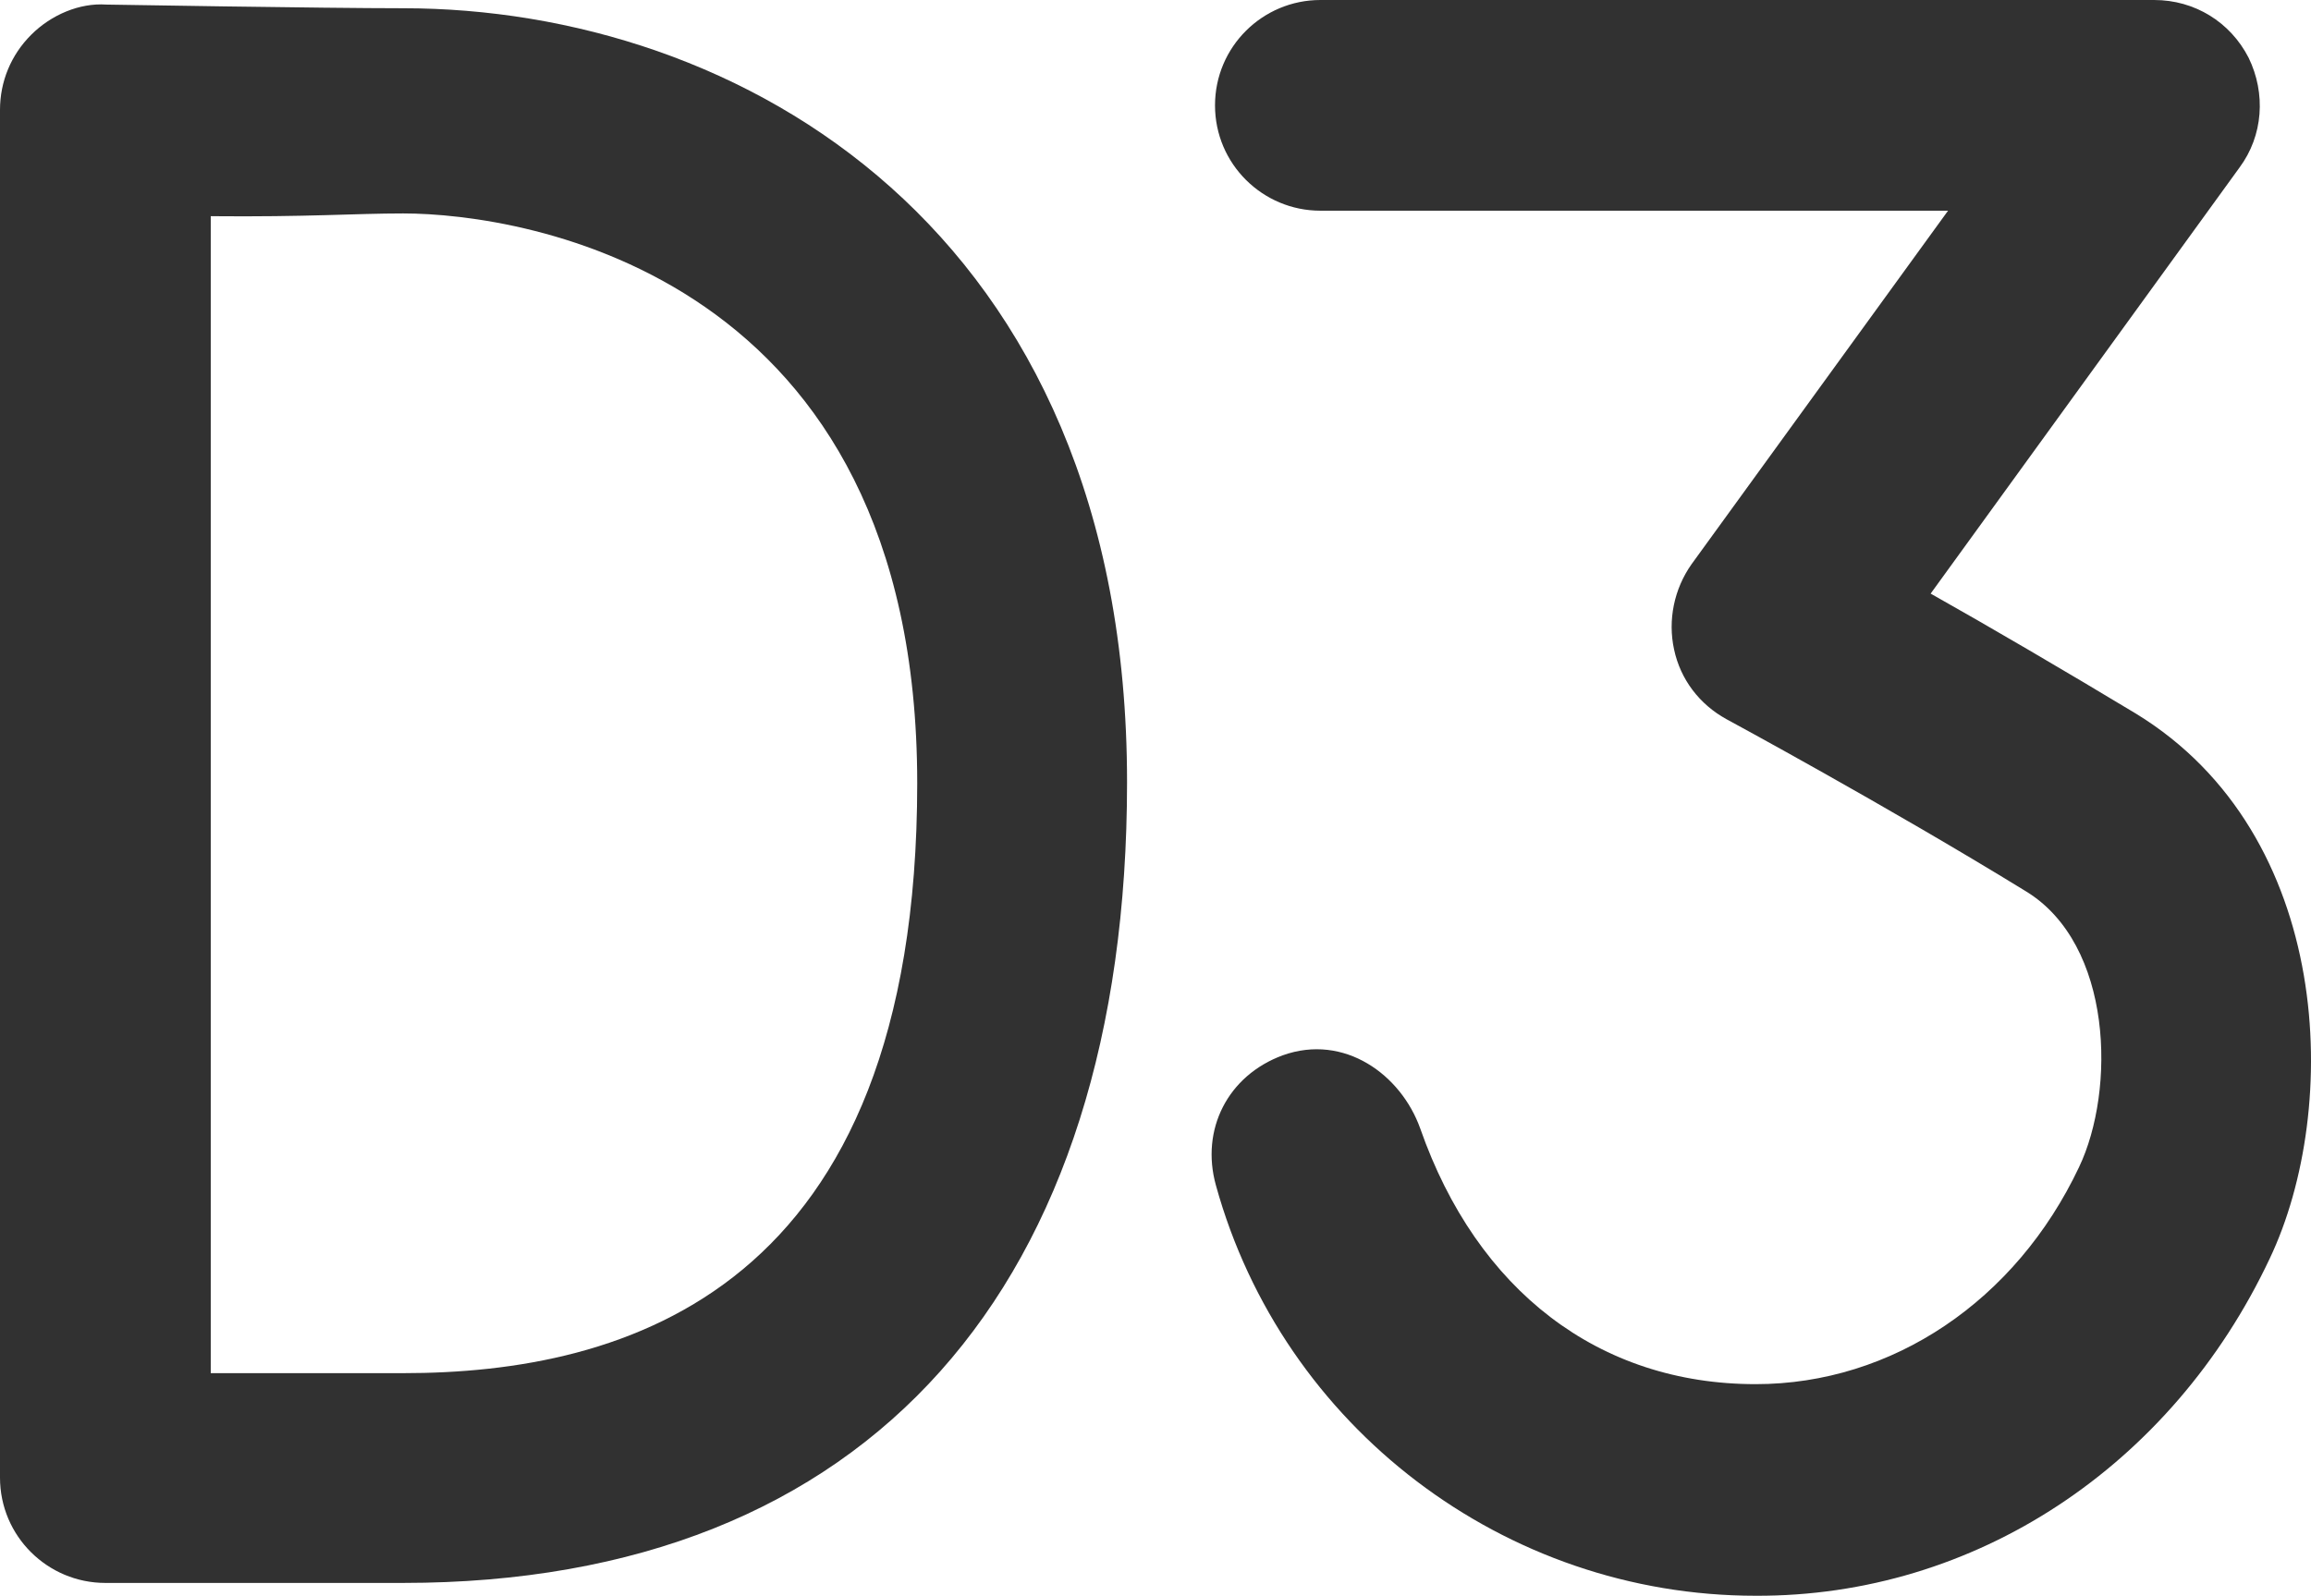 <?xml version="1.0" encoding="UTF-8"?><svg id="Layer_1" xmlns="http://www.w3.org/2000/svg" viewBox="0 0 252.21 174.2"><defs><style>.cls-1{fill:#313131;}</style></defs><path class="cls-1" d="m191.6,174.2c-27.4,0-51.6-18.4-58.9-44.8-1.7-6.1,1.3-12,7.3-14.2,6.7-2.4,12.9,2.1,15,8,6.2,17.7,19.5,27.9,36.6,27.9,14.9,0,28.4-9.1,35.3-23.7,4-8.4,3.7-24.3-5.8-30.1-15.3-9.4-32.7-18.8-32.7-18.8-2.9-1.6-5-4.3-5.7-7.6-.7-3.2,0-6.6,1.9-9.3l28-38.6h-68.5c-6.3,0-11.5-5.1-11.5-11.5s5.2-11.5,11.5-11.5h91c4.4,0,8.3,2.4,10.3,6.3,1.9,3.9,1.6,8.5-1,12l-33.7,46.5c6.4,3.6,14.6,8.4,22.4,13.1,21.6,13.2,22.4,43.1,14.6,59.5-10.7,22.7-32.2,36.9-56.1,36.8h0Z"/><path class="cls-1" d="m44,172.8H11.5c-6.3,0-11.5-5.1-11.5-11.5V12c0-3.1,1.2-6,3.4-8.2S8.7.3,11.6.5c0,0,23.8.4,32.4.4,36.5,0,79,23.9,79,84.5,0,54.9-28,87.4-79,87.4h0Zm-21-22.9h21c24.1,0,56.1-8.8,56.1-64.4S57.2,23.3,44,23.3c-5.3,0-10.4.4-21,.3v126.3Z"/></svg>